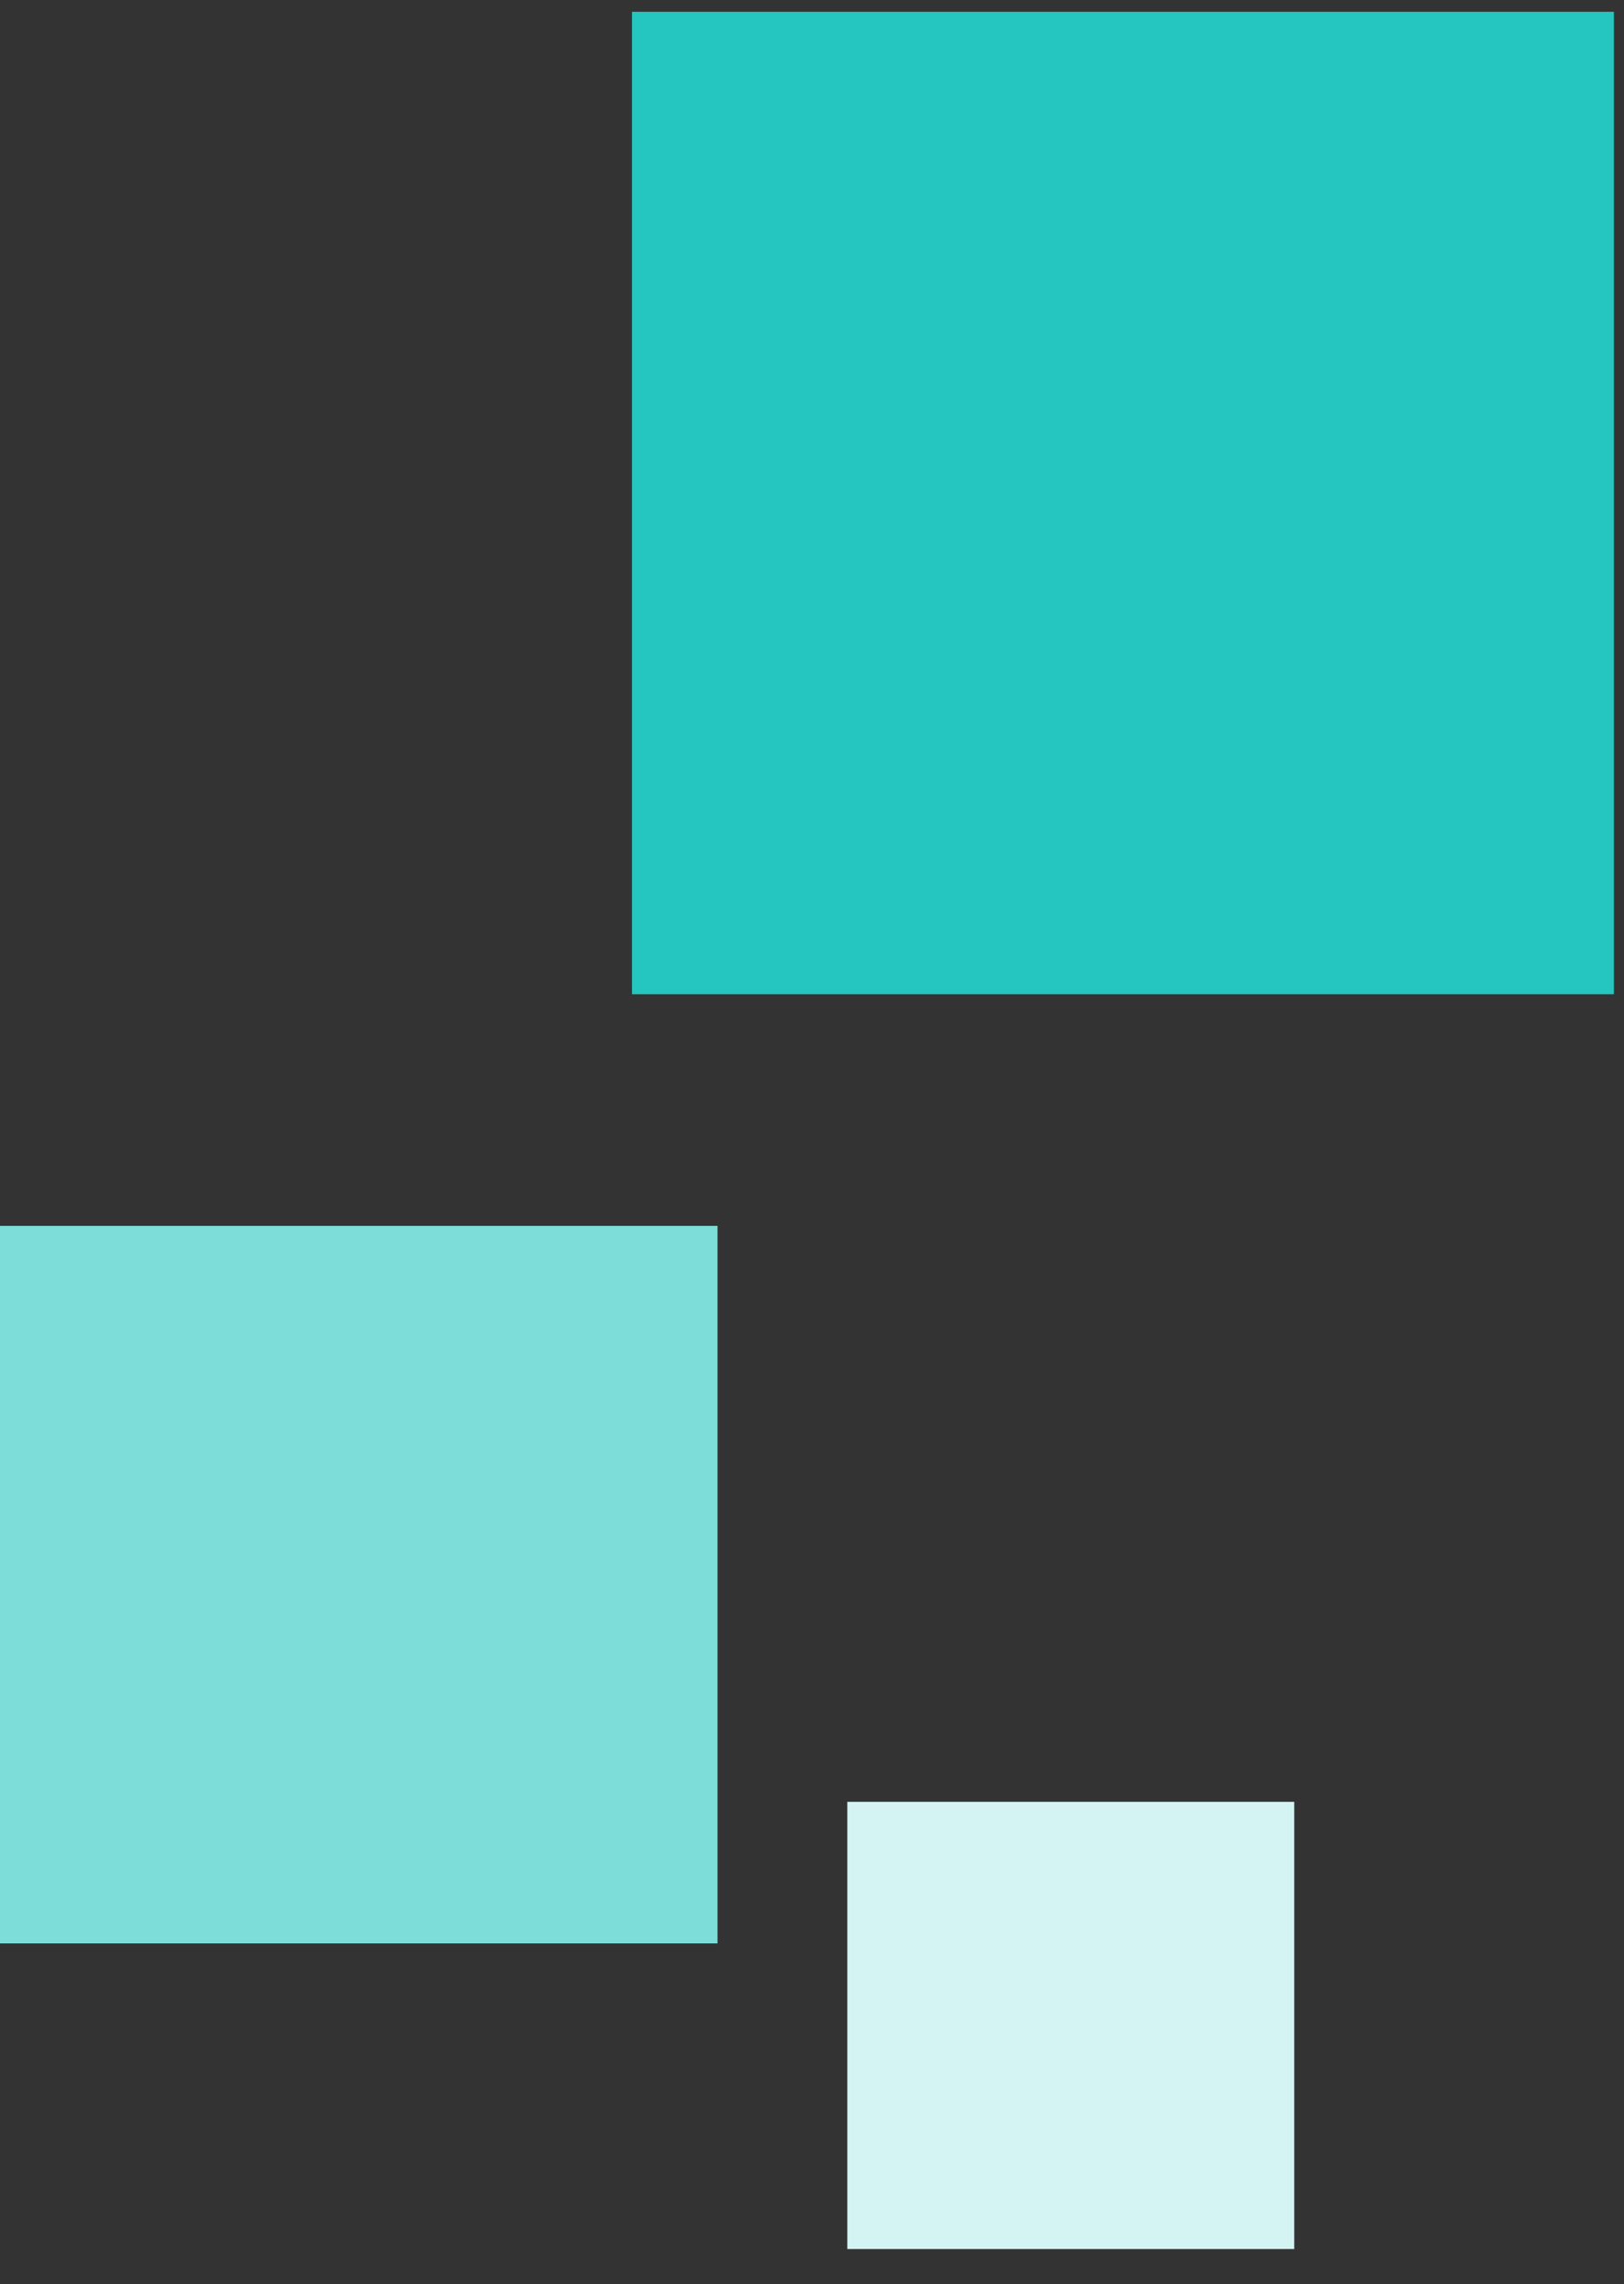 <svg width="69" height="97" viewBox="0 0 69 97" fill="none" xmlns="http://www.w3.org/2000/svg">
<rect x="0" y="0" width="69" height="97" fill="#333333" stroke="none"/>
<g clip-path="url(#clip0_193713_57883)">
<path d="M68.571 0.5H26.852V42.219H68.571V0.5Z" fill="#24C6BF"/>
<path d="M30.485 52.055H0V82.524H30.485V52.055Z" fill="#7CDDD9"/>
<path d="M54.99 76.512H36V95.502H54.99V76.512Z" fill="#D3F4F2"/>
</g>
<defs>
<clipPath id="clip0_193713_57883">
<rect width="69" height="96" fill="white" transform="translate(0 0.5)"/>
</clipPath>
</defs>
</svg>
